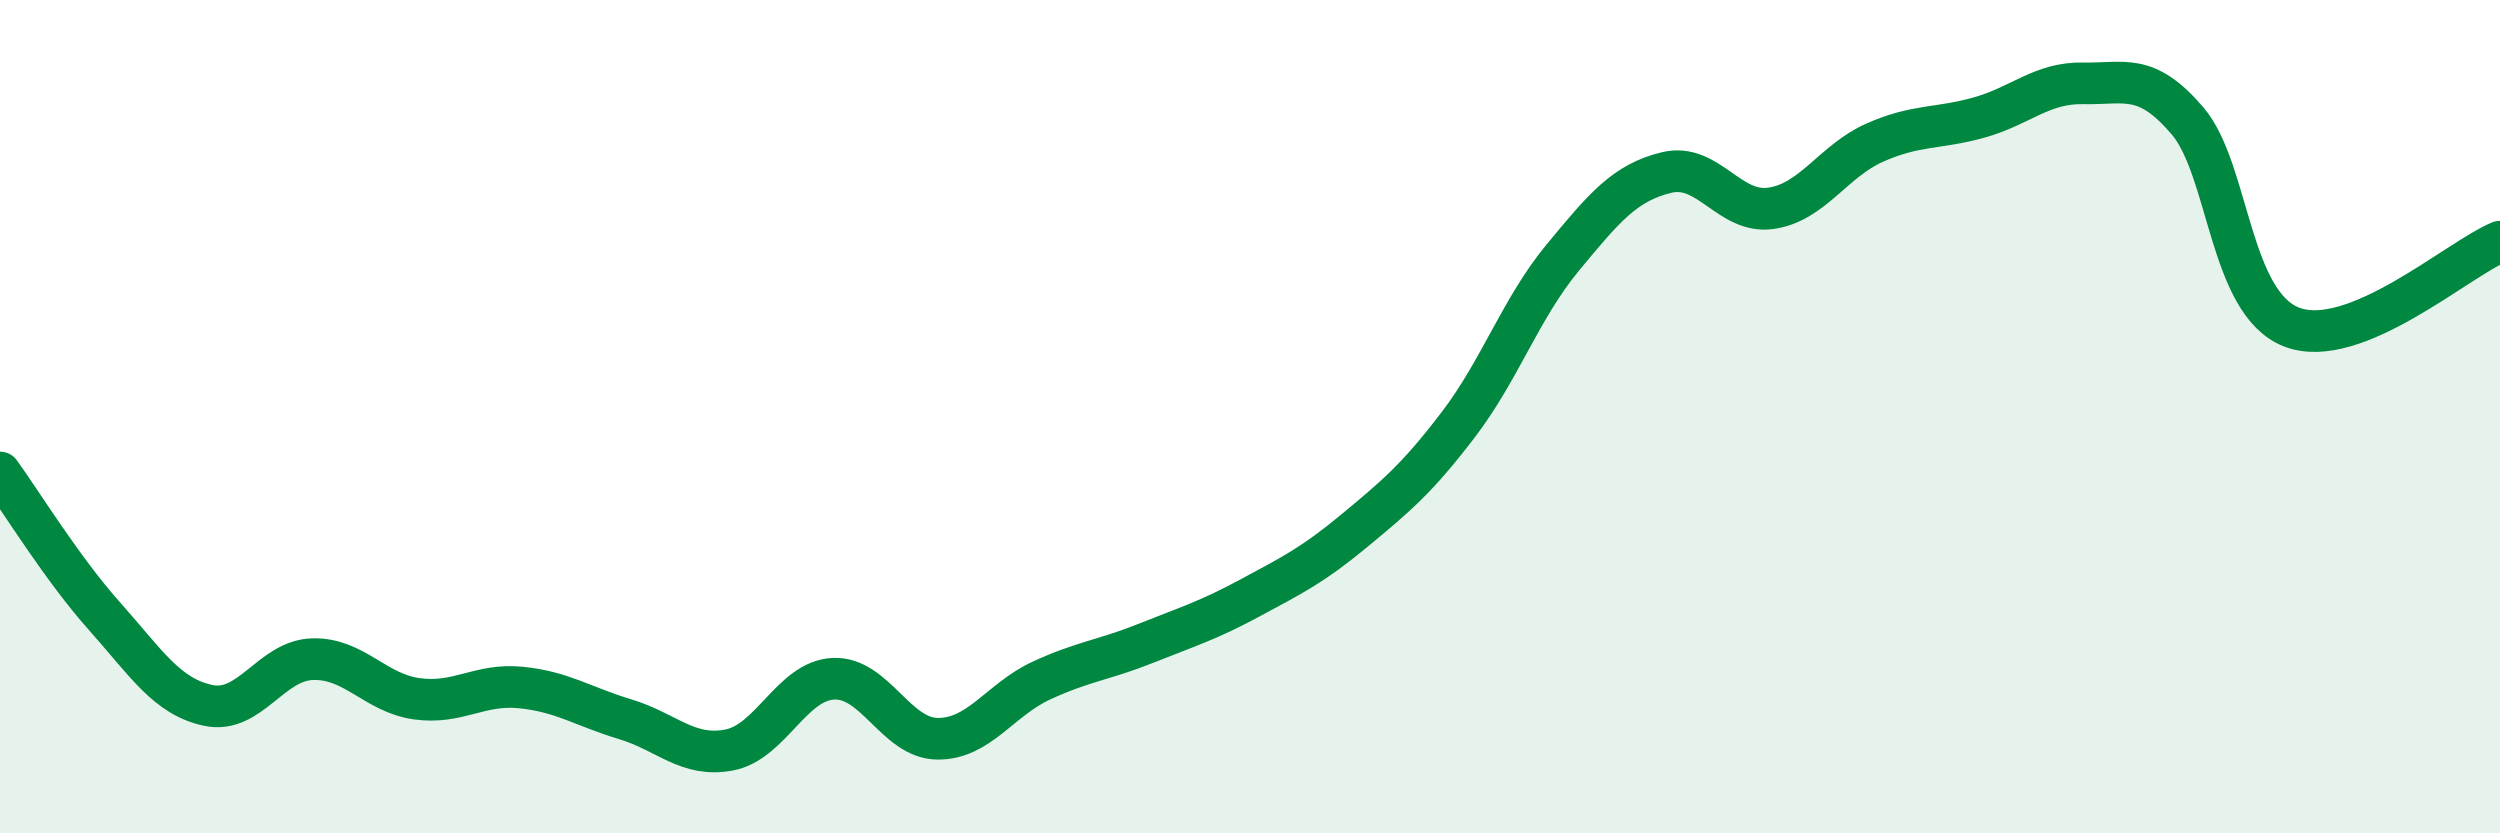 
    <svg width="60" height="20" viewBox="0 0 60 20" xmlns="http://www.w3.org/2000/svg">
      <path
        d="M 0,11.34 C 0.5,12.03 1.5,13.66 2.5,14.78 C 3.5,15.9 4,16.72 5,16.93 C 6,17.14 6.5,15.85 7.5,15.82 C 8.5,15.79 9,16.63 10,16.77 C 11,16.91 11.5,16.4 12.5,16.5 C 13.5,16.6 14,16.96 15,17.26 C 16,17.56 16.5,18.19 17.5,18 C 18.5,17.81 19,16.34 20,16.29 C 21,16.24 21.5,17.72 22.5,17.73 C 23.5,17.74 24,16.79 25,16.33 C 26,15.87 26.5,15.84 27.5,15.44 C 28.5,15.04 29,14.89 30,14.35 C 31,13.81 31.5,13.57 32.5,12.74 C 33.5,11.91 34,11.5 35,10.19 C 36,8.88 36.5,7.4 37.5,6.19 C 38.5,4.98 39,4.38 40,4.14 C 41,3.9 41.5,5.14 42.5,5 C 43.5,4.86 44,3.86 45,3.42 C 46,2.98 46.5,3.1 47.5,2.82 C 48.5,2.54 49,1.98 50,2 C 51,2.02 51.5,1.73 52.5,2.9 C 53.5,4.07 53.5,7.27 55,7.85 C 56.5,8.43 59,6.21 60,5.8L60 20L0 20Z"
        fill="#008740"
        opacity="0.1"
        stroke-linecap="round"
        stroke-linejoin="round"
      />
      <path
        d="M 0,11.34 C 0.5,12.03 1.5,13.66 2.5,14.78 C 3.5,15.9 4,16.72 5,16.93 C 6,17.14 6.5,15.85 7.5,15.82 C 8.5,15.79 9,16.63 10,16.77 C 11,16.91 11.5,16.4 12.5,16.5 C 13.5,16.6 14,16.96 15,17.26 C 16,17.56 16.5,18.19 17.5,18 C 18.5,17.81 19,16.34 20,16.29 C 21,16.24 21.5,17.72 22.5,17.73 C 23.5,17.74 24,16.79 25,16.33 C 26,15.87 26.5,15.84 27.5,15.44 C 28.5,15.04 29,14.89 30,14.35 C 31,13.81 31.5,13.57 32.5,12.74 C 33.5,11.91 34,11.5 35,10.19 C 36,8.88 36.5,7.4 37.5,6.19 C 38.5,4.98 39,4.38 40,4.14 C 41,3.9 41.5,5.14 42.5,5 C 43.5,4.86 44,3.86 45,3.42 C 46,2.98 46.5,3.1 47.5,2.82 C 48.5,2.54 49,1.98 50,2 C 51,2.02 51.5,1.73 52.5,2.9 C 53.5,4.07 53.5,7.27 55,7.85 C 56.5,8.43 59,6.21 60,5.8"
        stroke="#008740"
        stroke-width="1"
        fill="none"
        stroke-linecap="round"
        stroke-linejoin="round"
      />
    </svg>
  